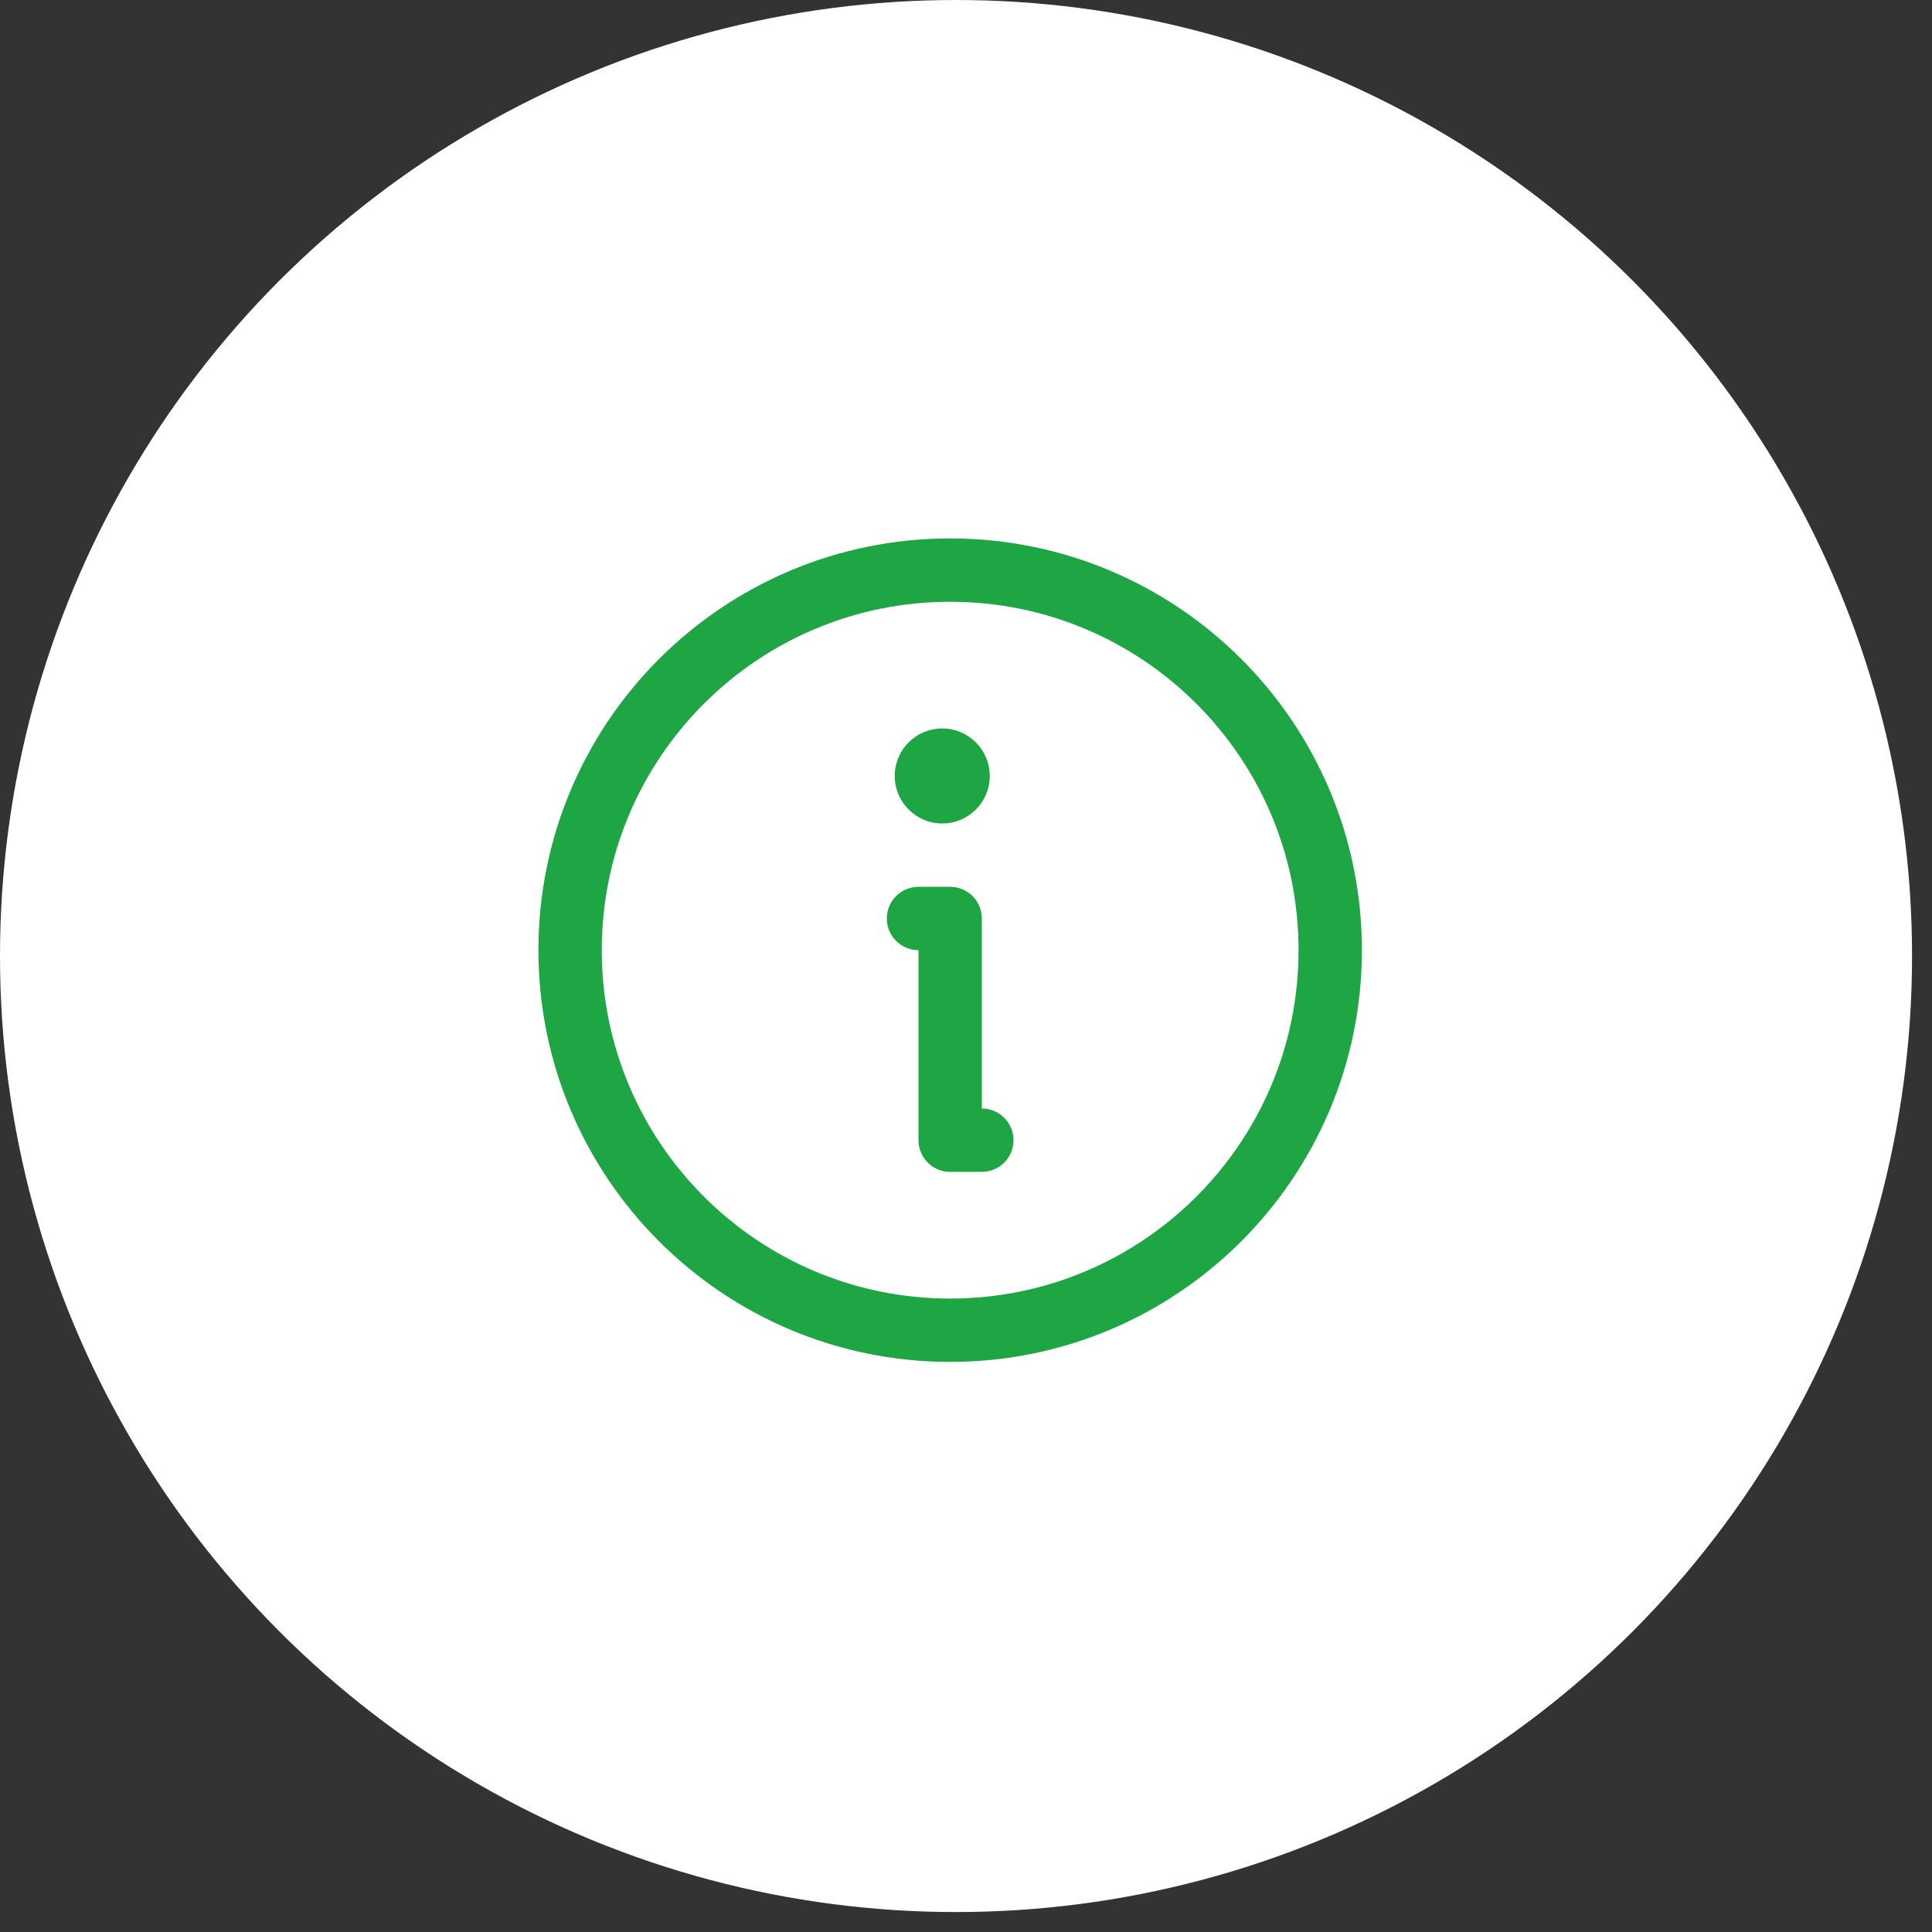 <?xml version="1.0" encoding="UTF-8"?> <svg xmlns="http://www.w3.org/2000/svg" width="61" height="61" viewBox="0 0 61 61" fill="none"><rect x="0" y="0" width="61" height="61" fill="#333333" stroke="none"/> <circle cx="30.185" cy="30.185" r="30.185" fill="white"></circle> <path d="M30 42C36.627 42 42 36.627 42 30C42 23.373 36.627 18 30 18C23.373 18 18 23.373 18 30C18 36.627 23.373 42 30 42Z" stroke="#1DA643" stroke-width="2" stroke-linecap="round" stroke-linejoin="round"></path> <path d="M29 29H30V36H31" stroke="#1DA643" stroke-width="2" stroke-linecap="round" stroke-linejoin="round"></path> <path d="M29.75 26C30.578 26 31.25 25.328 31.25 24.5C31.25 23.672 30.578 23 29.75 23C28.922 23 28.25 23.672 28.25 24.5C28.25 25.328 28.922 26 29.75 26Z" fill="#1DA643"></path> </svg> 